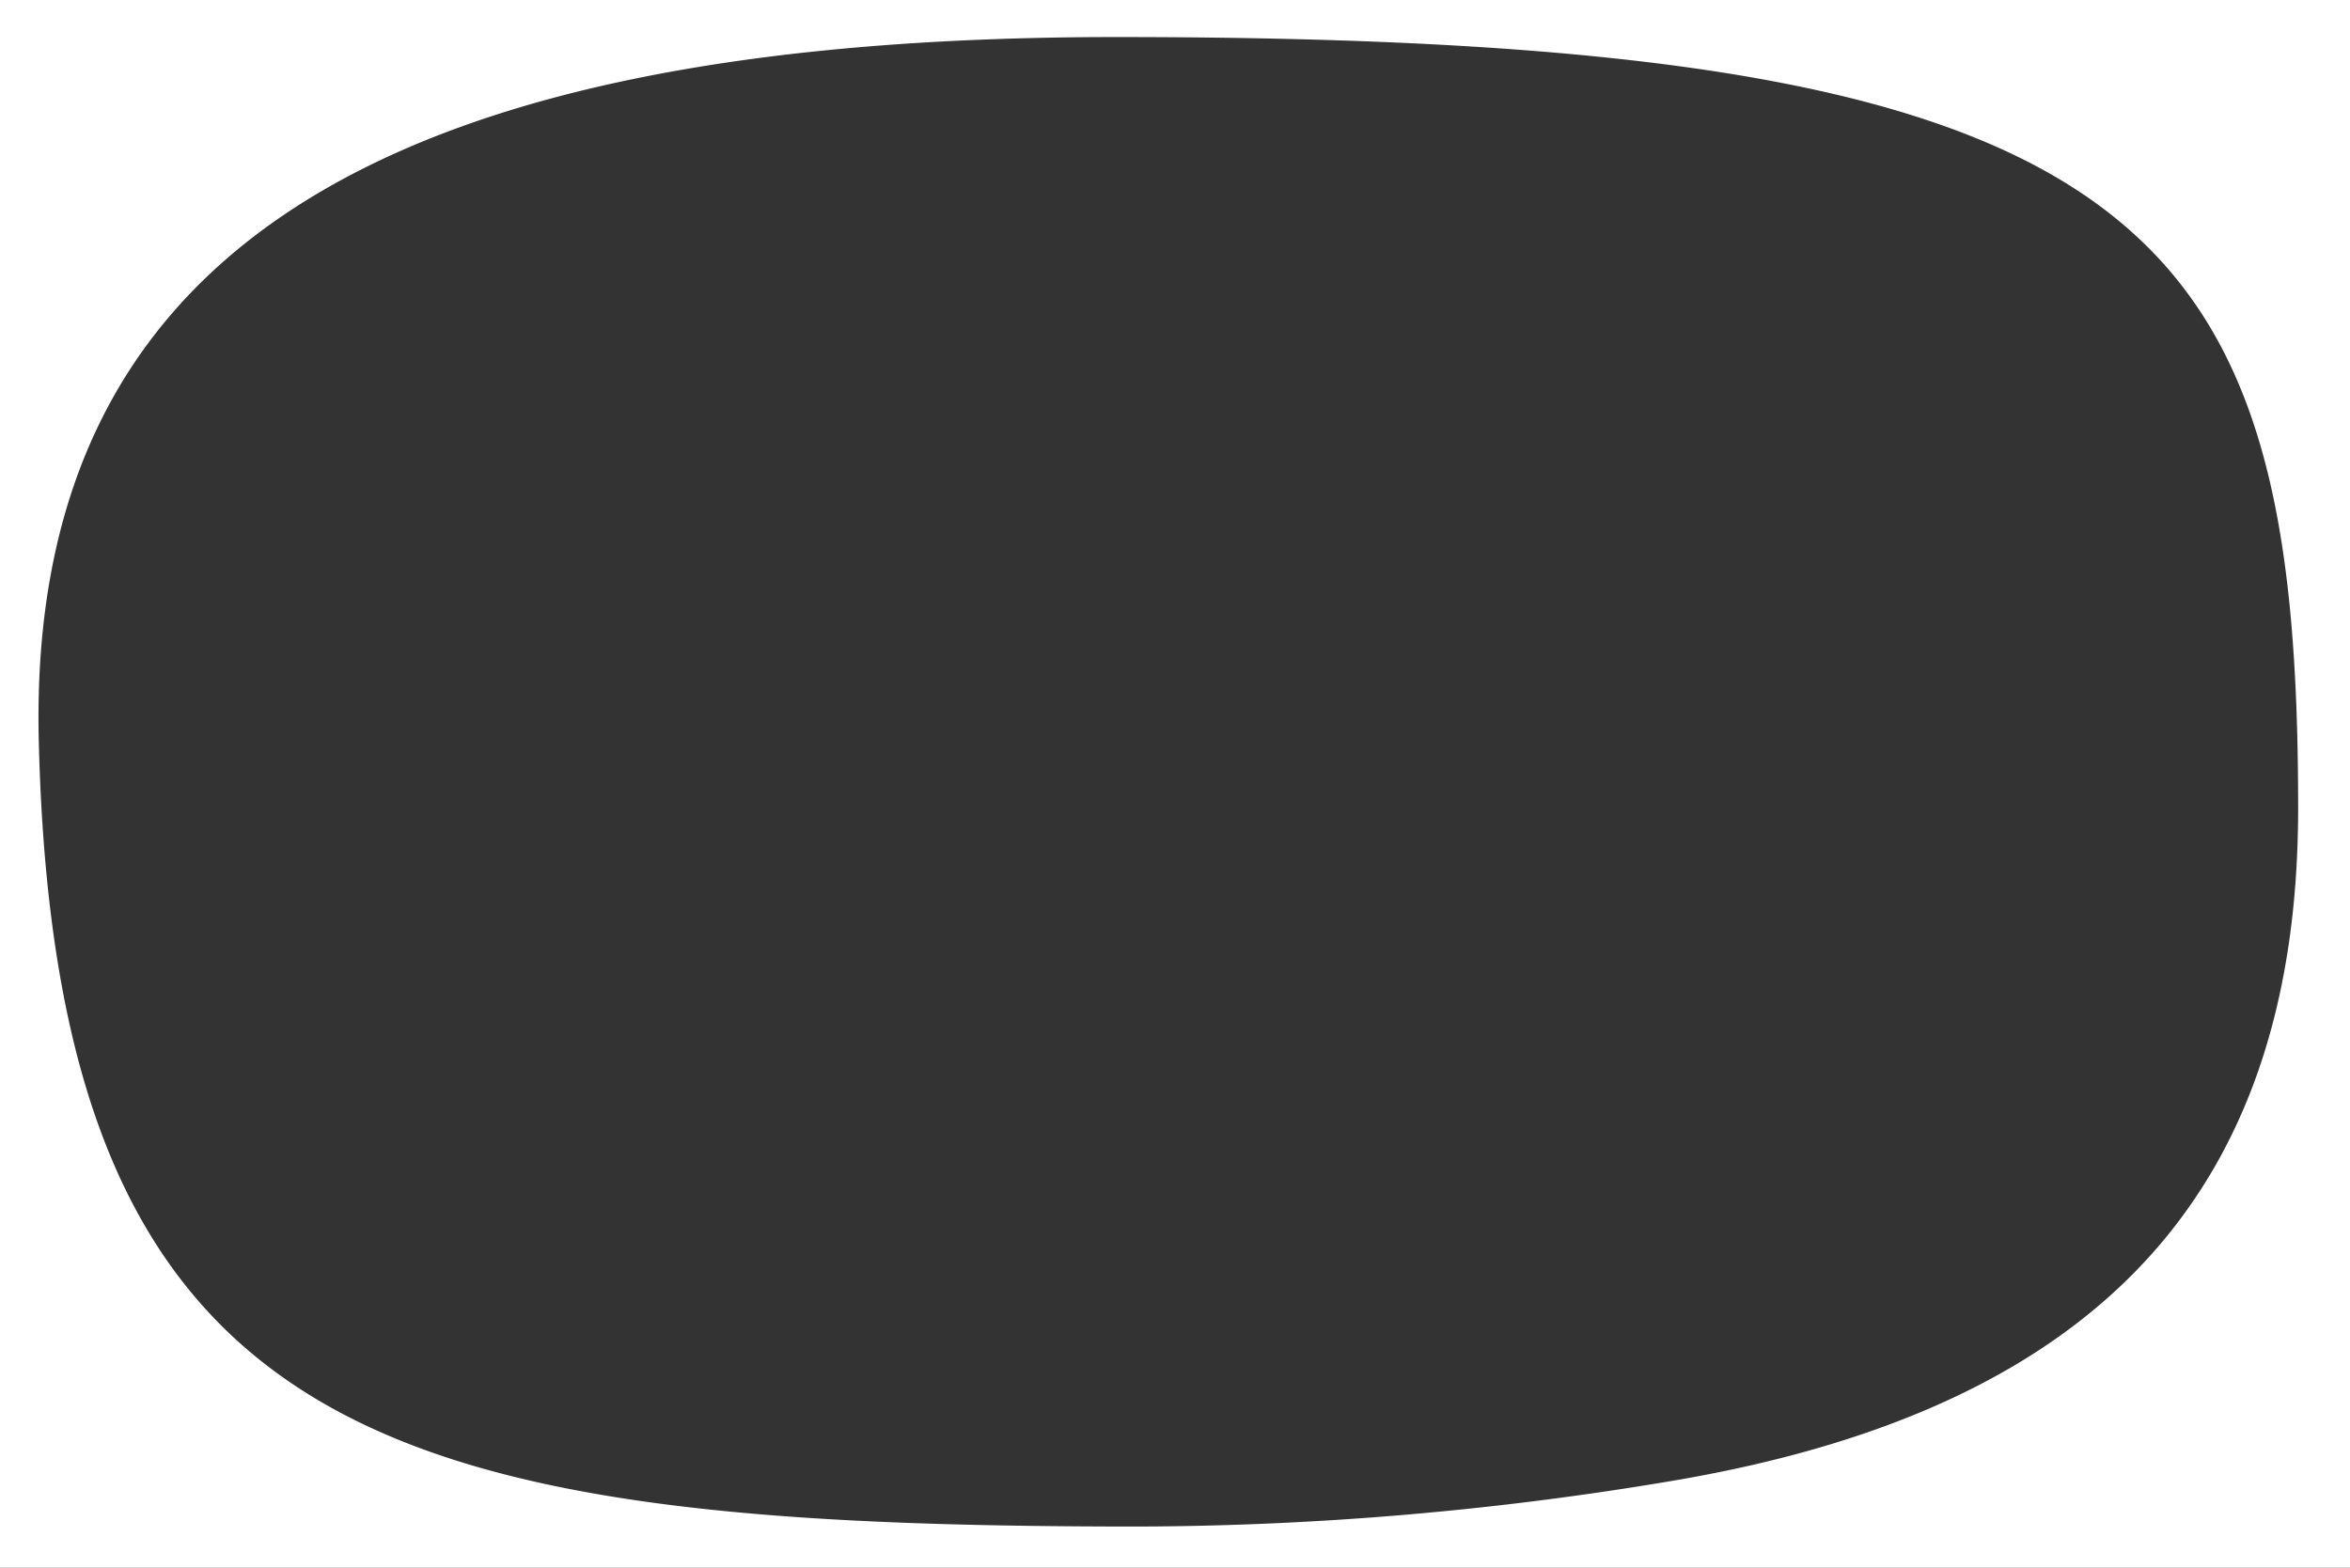<svg xmlns="http://www.w3.org/2000/svg" width="793" height="529" viewBox="0 0 793 529">
  <rect x="0" y="0" width="793" height="529" fill="#333333" stroke="none"/>
  <path id="mask_2" d="M0,0V529H793V0ZM564.2,499.7a1101.562,1101.562,0,0,1-180,15.4c-253.5,0-365.2-28-371.1-264.6-4.2-163,112-238,363.7-238,348.2,0,398.7,61.7,398.7,260.2C775.5,402.7,707.5,475.5,564.2,499.7Z" fill="#fff"/>
</svg>
